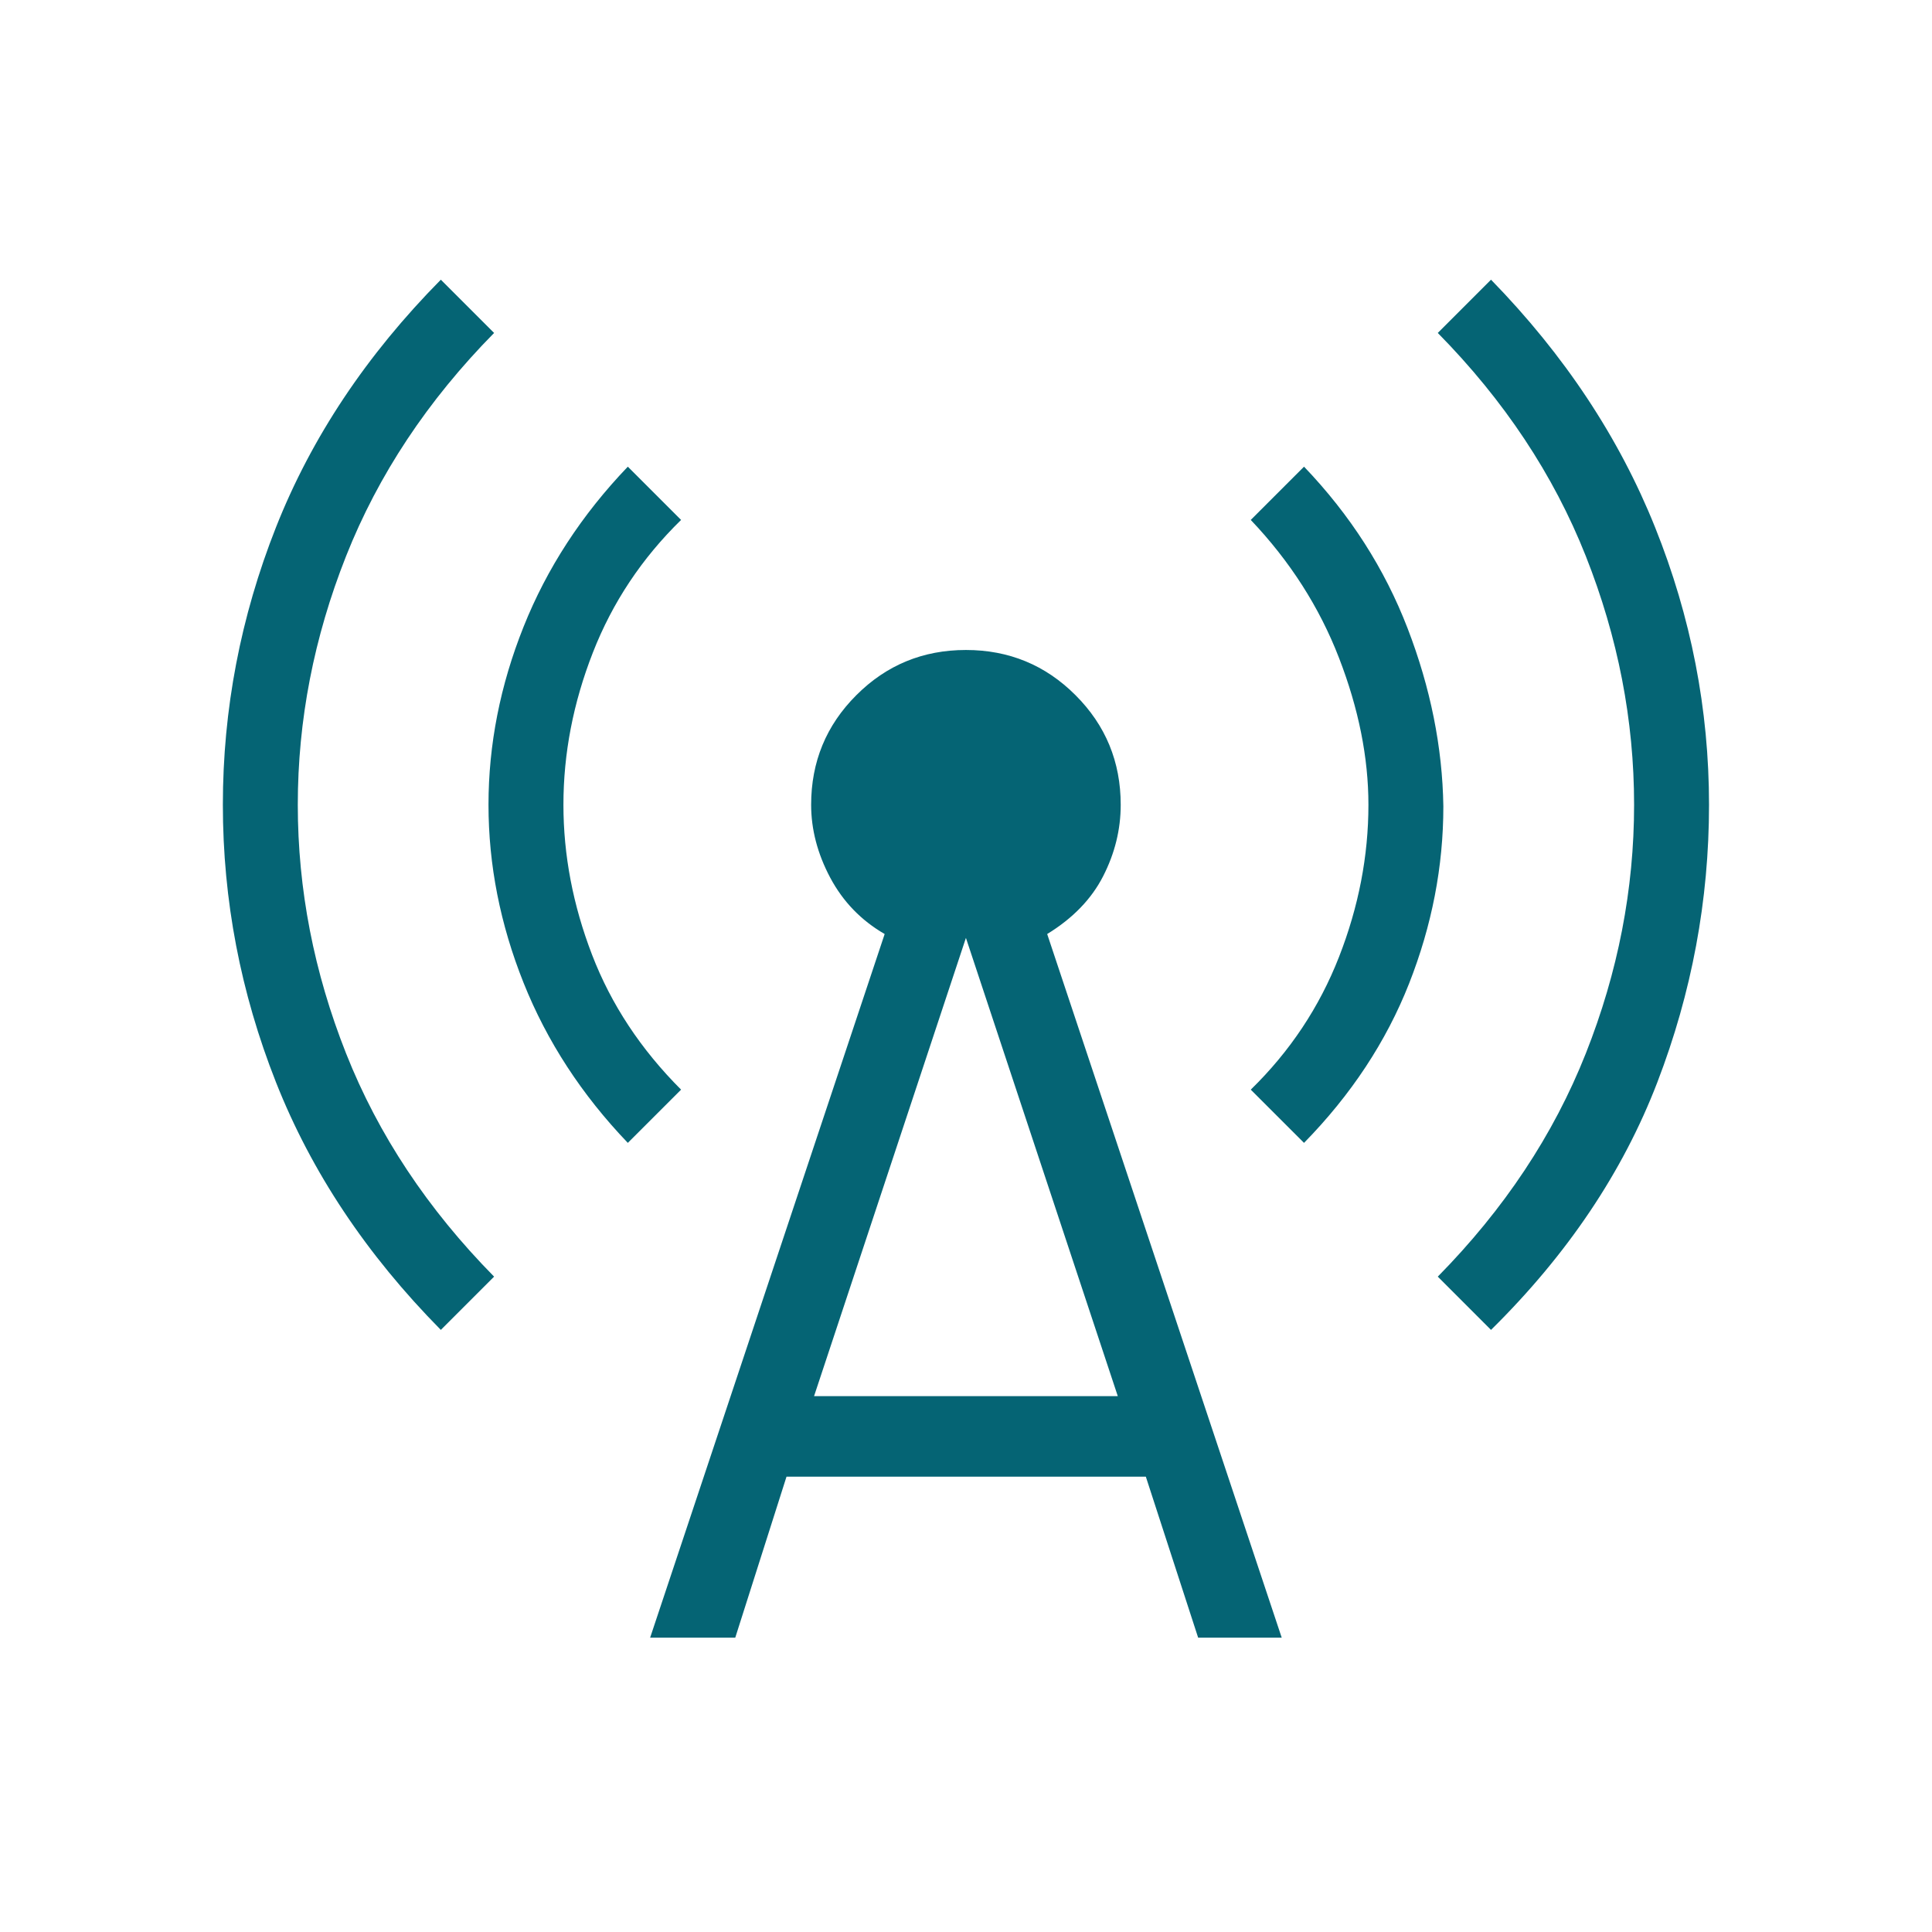 <svg width="51" height="51" viewBox="0 0 51 51" fill="none" xmlns="http://www.w3.org/2000/svg">
<mask id="mask0_472_1279" style="mask-type:alpha" maskUnits="userSpaceOnUse" x="0" y="0" width="51" height="51">
<rect width="51" height="51" fill="#D9D9D9"/>
</mask>
<g mask="url(#mask0_472_1279)">
<path d="M11.637 35.106C9.673 33.117 8.222 30.939 7.286 28.571C6.351 26.204 5.883 23.762 5.883 21.244C5.883 18.727 6.351 16.284 7.286 13.917C8.222 11.55 9.673 9.371 11.637 7.383L13.043 8.789C11.288 10.57 9.986 12.534 9.136 14.679C8.286 16.825 7.861 19.013 7.861 21.244C7.861 23.475 8.286 25.664 9.136 27.809C9.986 29.955 11.288 31.918 13.043 33.7L11.637 35.106ZM16.573 30.169C15.355 28.897 14.438 27.488 13.821 25.944C13.204 24.399 12.895 22.833 12.895 21.244C12.895 19.656 13.204 18.089 13.821 16.545C14.438 15 15.355 13.591 16.573 12.319L17.979 13.725C16.944 14.736 16.167 15.903 15.65 17.227C15.132 18.551 14.873 19.89 14.873 21.244C14.873 22.574 15.125 23.894 15.629 25.204C16.133 26.515 16.916 27.701 17.979 28.764L16.573 30.169ZM17.162 43.23L23.353 24.656C22.732 24.297 22.253 23.801 21.916 23.169C21.58 22.537 21.412 21.895 21.412 21.244C21.412 20.111 21.809 19.146 22.605 18.351C23.4 17.555 24.365 17.158 25.498 17.158C26.631 17.158 27.596 17.555 28.391 18.351C29.187 19.146 29.584 20.111 29.584 21.244C29.584 21.895 29.43 22.523 29.121 23.128C28.812 23.733 28.319 24.242 27.643 24.656L33.834 43.23H31.628L30.247 38.98H20.762L19.409 43.23H17.162ZM21.489 36.855H29.507L25.498 24.758L21.489 36.855ZM34.423 30.169L33.017 28.764C34.053 27.753 34.829 26.585 35.346 25.262C35.864 23.937 36.123 22.598 36.123 21.244C36.123 19.997 35.864 18.704 35.346 17.366C34.829 16.028 34.053 14.815 33.017 13.725L34.423 12.319C35.641 13.591 36.552 15.014 37.157 16.586C37.762 18.157 38.077 19.724 38.101 21.285C38.101 22.873 37.799 24.433 37.196 25.964C36.592 27.495 35.668 28.897 34.423 30.169ZM39.359 35.106L37.954 33.7C39.708 31.918 41.011 29.955 41.861 27.809C42.711 25.664 43.136 23.475 43.136 21.244C43.136 19.013 42.711 16.825 41.861 14.679C41.011 12.534 39.708 10.57 37.954 8.789L39.359 7.383C41.297 9.371 42.74 11.55 43.689 13.917C44.639 16.284 45.114 18.727 45.114 21.244C45.114 23.762 44.659 26.204 43.749 28.571C42.839 30.939 41.376 33.117 39.359 35.106Z" fill="#056474"/>
</g>
</svg>
